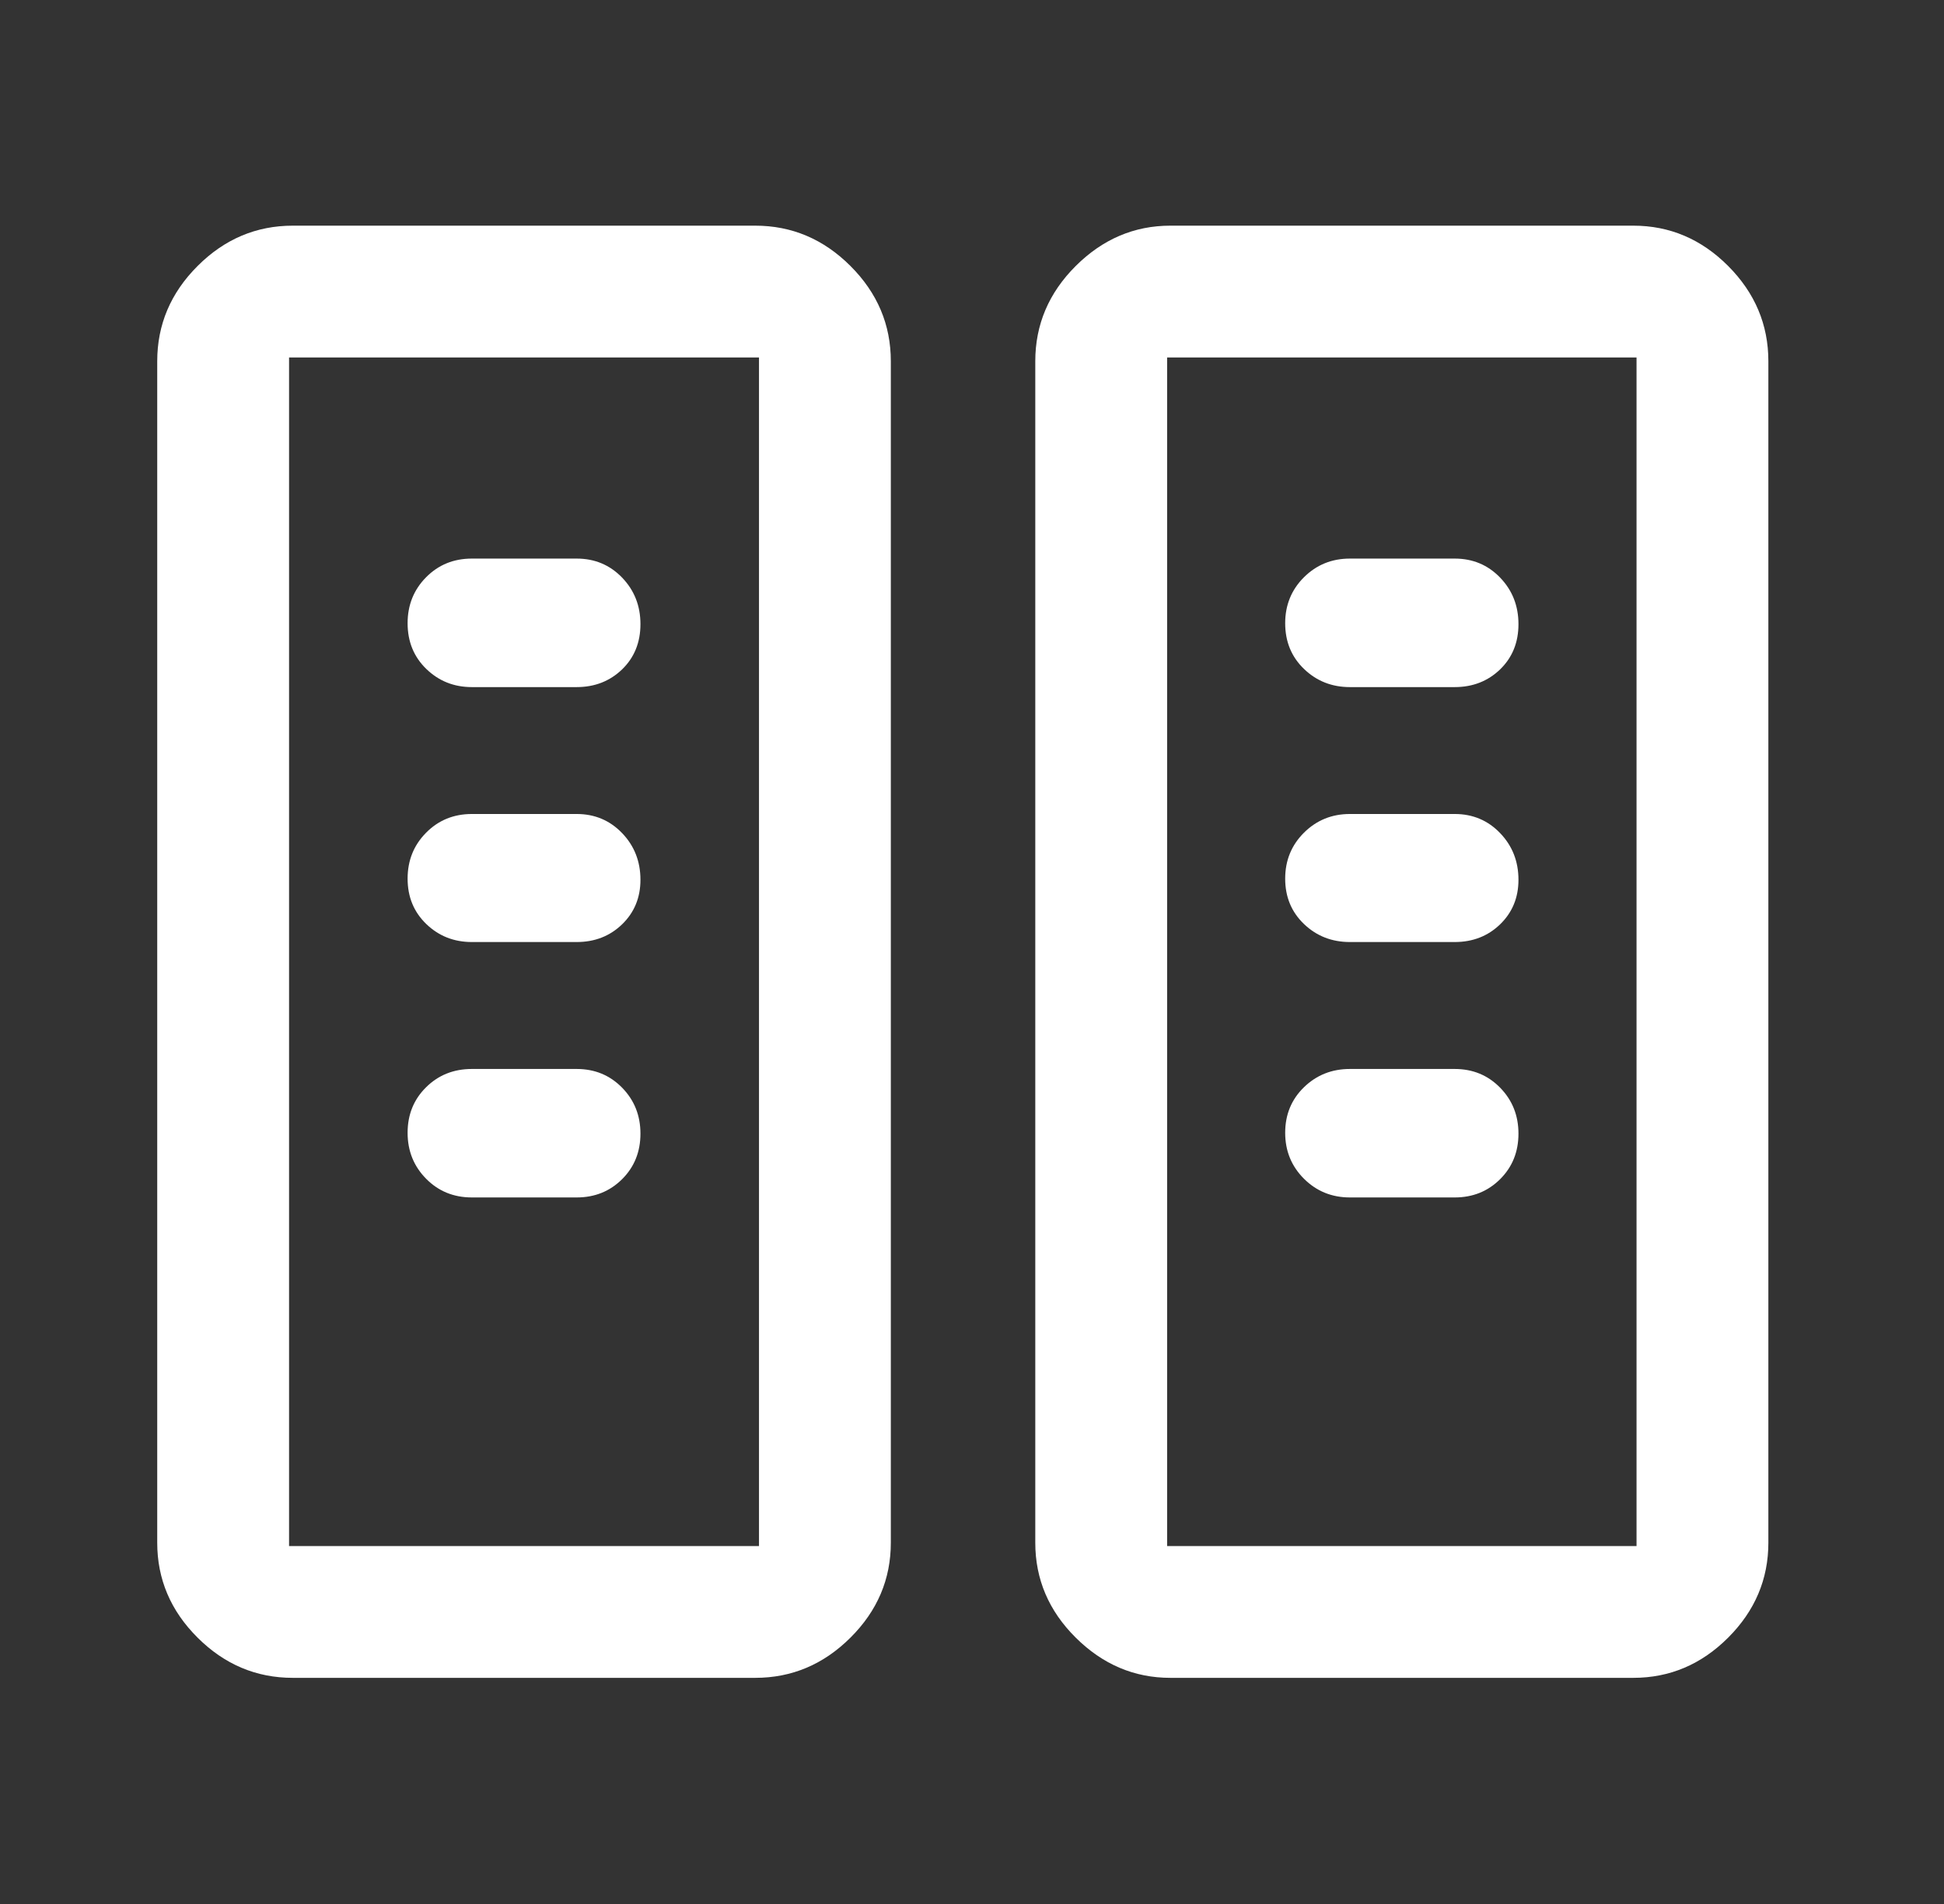 <svg width="49" height="48" viewBox="0 0 49 48" fill="none" xmlns="http://www.w3.org/2000/svg">
<rect x="0" y="0" width="49" height="48" fill="#333333" stroke="none"/>
<path d="M41.167 42.299C42.087 42.299 42.884 41.961 43.56 41.285C44.235 40.61 44.573 39.812 44.573 38.892V9.107C44.573 8.184 44.235 7.384 43.56 6.706C42.884 6.028 42.087 5.689 41.167 5.689H29.501C28.59 5.689 27.794 6.028 27.114 6.706C26.435 7.384 26.095 8.184 26.095 9.107V38.892C26.095 39.812 26.435 40.61 27.114 41.285C27.794 41.961 28.59 42.299 29.501 42.299H41.167ZM19.035 42.299C19.958 42.299 20.759 41.961 21.437 41.285C22.115 40.61 22.454 39.812 22.454 38.892V9.107C22.454 8.184 22.115 7.384 21.437 6.706C20.759 6.028 19.958 5.689 19.035 5.689H7.382C6.458 5.689 5.658 6.028 4.98 6.706C4.302 7.384 3.963 8.184 3.963 9.107V38.892C3.963 39.812 4.302 40.61 4.98 41.285C5.658 41.961 6.458 42.299 7.382 42.299H19.035ZM41.25 38.976H29.418V9.012H41.25V38.976ZM19.131 38.976H7.286V9.012H19.131V38.976ZM32.394 28.558C32.394 28.099 32.552 27.717 32.867 27.41C33.183 27.103 33.569 26.949 34.025 26.949H36.667C37.122 26.949 37.504 27.106 37.812 27.421C38.12 27.736 38.274 28.122 38.274 28.579C38.274 29.038 38.12 29.42 37.812 29.727C37.504 30.034 37.122 30.188 36.667 30.188H34.025C33.569 30.188 33.183 30.031 32.867 29.716C32.552 29.401 32.394 29.015 32.394 28.558ZM10.274 28.558C10.274 28.099 10.429 27.717 10.74 27.41C11.05 27.103 11.435 26.949 11.894 26.949H14.535C14.991 26.949 15.372 27.106 15.681 27.421C15.989 27.736 16.143 28.122 16.143 28.579C16.143 29.038 15.989 29.42 15.681 29.727C15.372 30.034 14.991 30.188 14.535 30.188H11.894C11.435 30.188 11.05 30.031 10.74 29.716C10.429 29.401 10.274 29.015 10.274 28.558ZM32.394 22.151C32.394 21.693 32.552 21.307 32.867 20.993C33.183 20.679 33.569 20.521 34.025 20.521H36.667C37.122 20.521 37.504 20.682 37.812 21.003C38.12 21.324 38.274 21.716 38.274 22.18C38.274 22.629 38.12 23.003 37.812 23.302C37.504 23.6 37.122 23.749 36.667 23.749H34.025C33.571 23.749 33.185 23.598 32.869 23.296C32.552 22.993 32.394 22.611 32.394 22.151ZM10.274 22.151C10.274 21.693 10.429 21.307 10.74 20.993C11.05 20.679 11.435 20.521 11.894 20.521H14.535C14.991 20.521 15.372 20.682 15.681 21.003C15.989 21.324 16.143 21.716 16.143 22.18C16.143 22.629 15.989 23.003 15.681 23.302C15.372 23.6 14.991 23.749 14.535 23.749H11.894C11.442 23.749 11.06 23.598 10.746 23.296C10.431 22.993 10.274 22.611 10.274 22.151ZM32.394 15.711C32.394 15.254 32.552 14.867 32.867 14.553C33.183 14.239 33.569 14.082 34.025 14.082H36.667C37.122 14.082 37.504 14.242 37.812 14.562C38.12 14.882 38.274 15.273 38.274 15.735C38.274 16.196 38.12 16.576 37.812 16.875C37.504 17.172 37.122 17.322 36.667 17.322H34.025C33.571 17.322 33.185 17.169 32.869 16.865C32.552 16.56 32.394 16.176 32.394 15.711ZM10.274 15.711C10.274 15.254 10.429 14.867 10.74 14.553C11.05 14.239 11.435 14.082 11.894 14.082H14.535C14.991 14.082 15.372 14.242 15.681 14.562C15.989 14.882 16.143 15.273 16.143 15.735C16.143 16.196 15.989 16.576 15.681 16.875C15.372 17.172 14.991 17.322 14.535 17.322H11.894C11.442 17.322 11.06 17.169 10.746 16.865C10.431 16.56 10.274 16.176 10.274 15.711Z" fill="white"/>
</svg>
